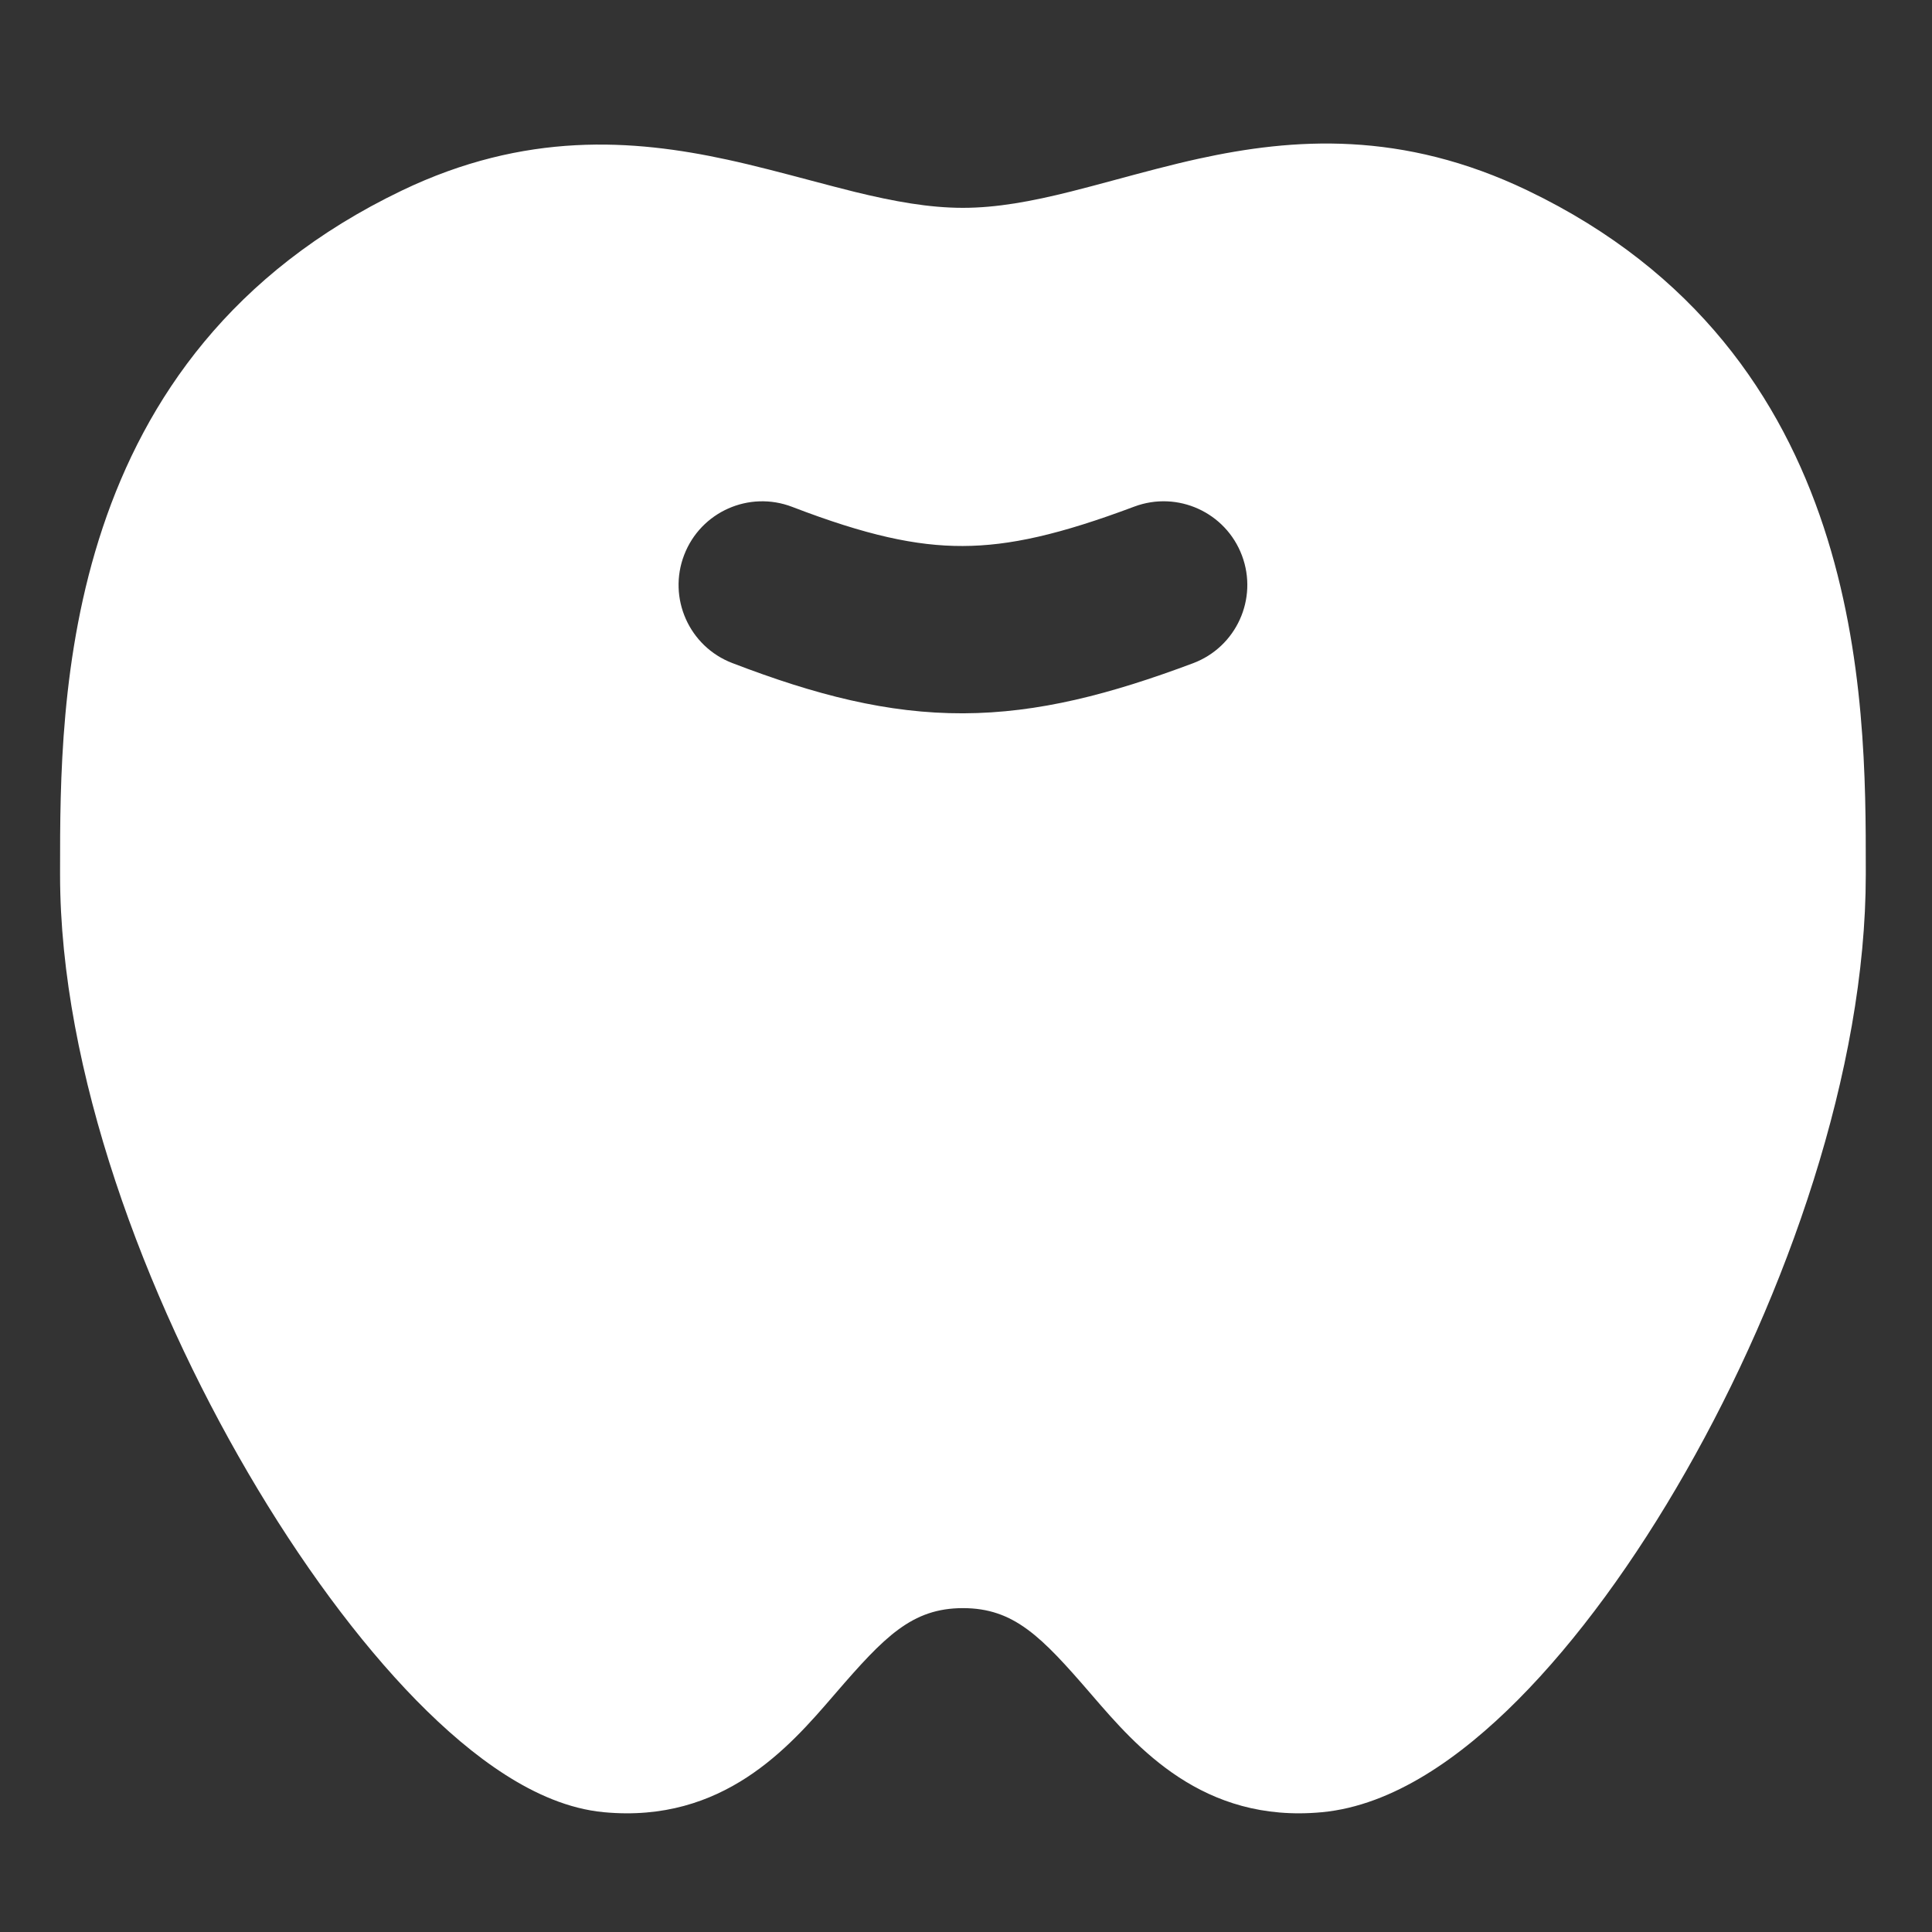 <svg width="33" height="33" viewBox="0 0 33 33" fill="none" xmlns="http://www.w3.org/2000/svg">
<rect x="0" y="0" width="33" height="33" fill="#333333" stroke="none"/>
<path fill-rule="evenodd" clip-rule="evenodd" d="M18.621 28.919C17.79 27.957 17.32 27.468 16.448 27.468C15.576 27.468 15.106 27.957 14.275 28.919L14.231 28.97C13.483 29.837 12.354 31.145 10.316 30.954C9.711 30.898 9.137 30.638 8.632 30.315C8.117 29.986 7.605 29.547 7.11 29.042C6.121 28.031 5.124 26.675 4.237 25.157C2.477 22.147 1.026 18.291 1.026 14.94L1.026 14.847C1.026 11.937 1.024 6.058 6.863 3.255C8.971 2.243 10.814 2.378 12.419 2.726C12.881 2.826 13.382 2.959 13.842 3.081C14.114 3.153 14.371 3.221 14.598 3.277C15.274 3.442 15.87 3.55 16.448 3.55C17.023 3.55 17.616 3.441 18.29 3.272C18.514 3.216 18.767 3.148 19.034 3.076C19.497 2.951 20.003 2.814 20.473 2.711C22.09 2.357 23.947 2.223 26.095 3.255C31.872 6.028 31.87 11.937 31.869 14.841V14.94C31.869 18.275 30.518 22.117 28.796 25.134C27.93 26.654 26.941 28.016 25.927 29.035C24.954 30.013 23.795 30.84 22.579 30.954C20.542 31.145 19.413 29.837 18.665 28.97L18.621 28.919ZM20.377 11.329C21.116 11.052 21.491 10.229 21.214 9.49C20.937 8.751 20.114 8.377 19.375 8.653C18.104 9.13 17.244 9.324 16.444 9.326C15.649 9.329 14.792 9.142 13.532 8.658C12.795 8.375 11.969 8.742 11.686 9.479C11.403 10.215 11.77 11.042 12.507 11.325C13.931 11.872 15.162 12.188 16.453 12.184C17.741 12.179 18.967 11.857 20.377 11.329Z" fill="white"/>
</svg>
